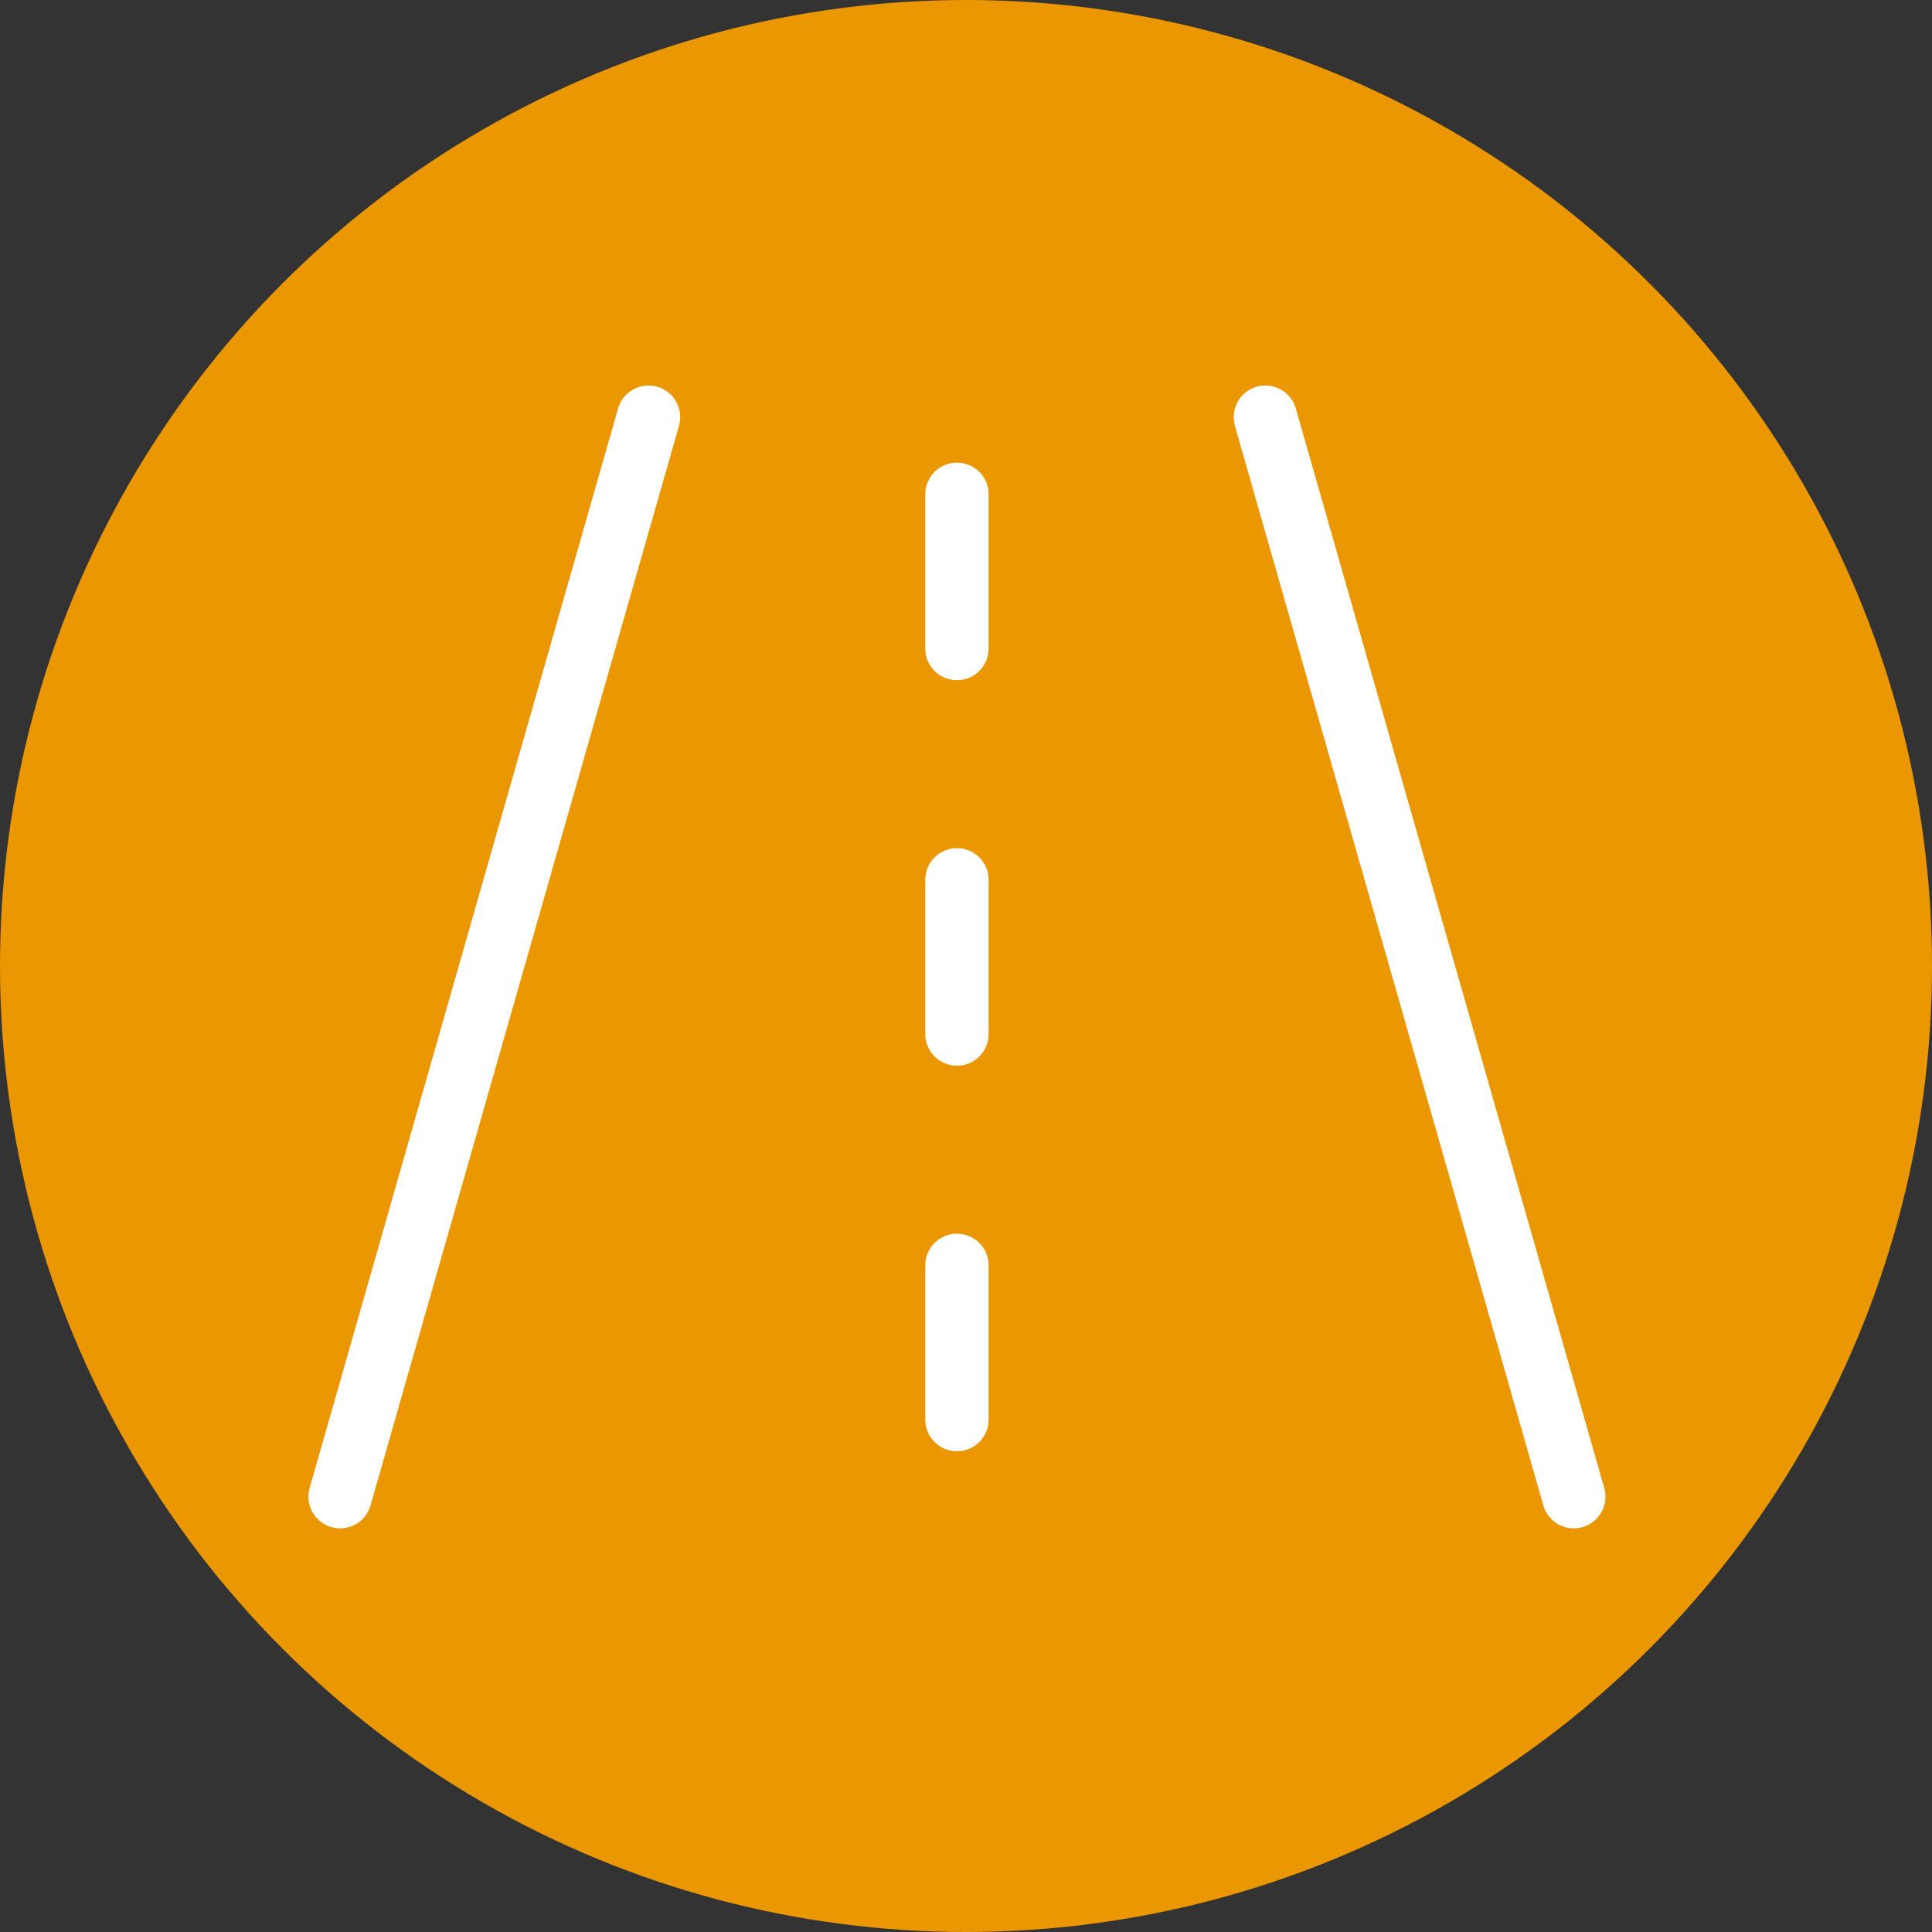 <svg xmlns="http://www.w3.org/2000/svg" width="61" height="61" viewBox="0 0 61 61"><rect x="0" y="0" width="61" height="61" fill="#333333" stroke="none"/><g transform="translate(-558 -1015)"><circle cx="30.5" cy="30.5" r="30.5" fill="#eb9701" transform="translate(558 1015)"/><g fill="none"><path d="M559 1016h58.428v58.428H559Z"/><path stroke="#fff" stroke-linecap="round" stroke-linejoin="round" stroke-width="2" d="m568.738 1062.255 9.738-34.083M597.952 1028.172l9.738 34.083M588.214 1035.476v-4.869M588.214 1047.648v-4.869M588.214 1059.821v-4.869"/></g></g></svg>